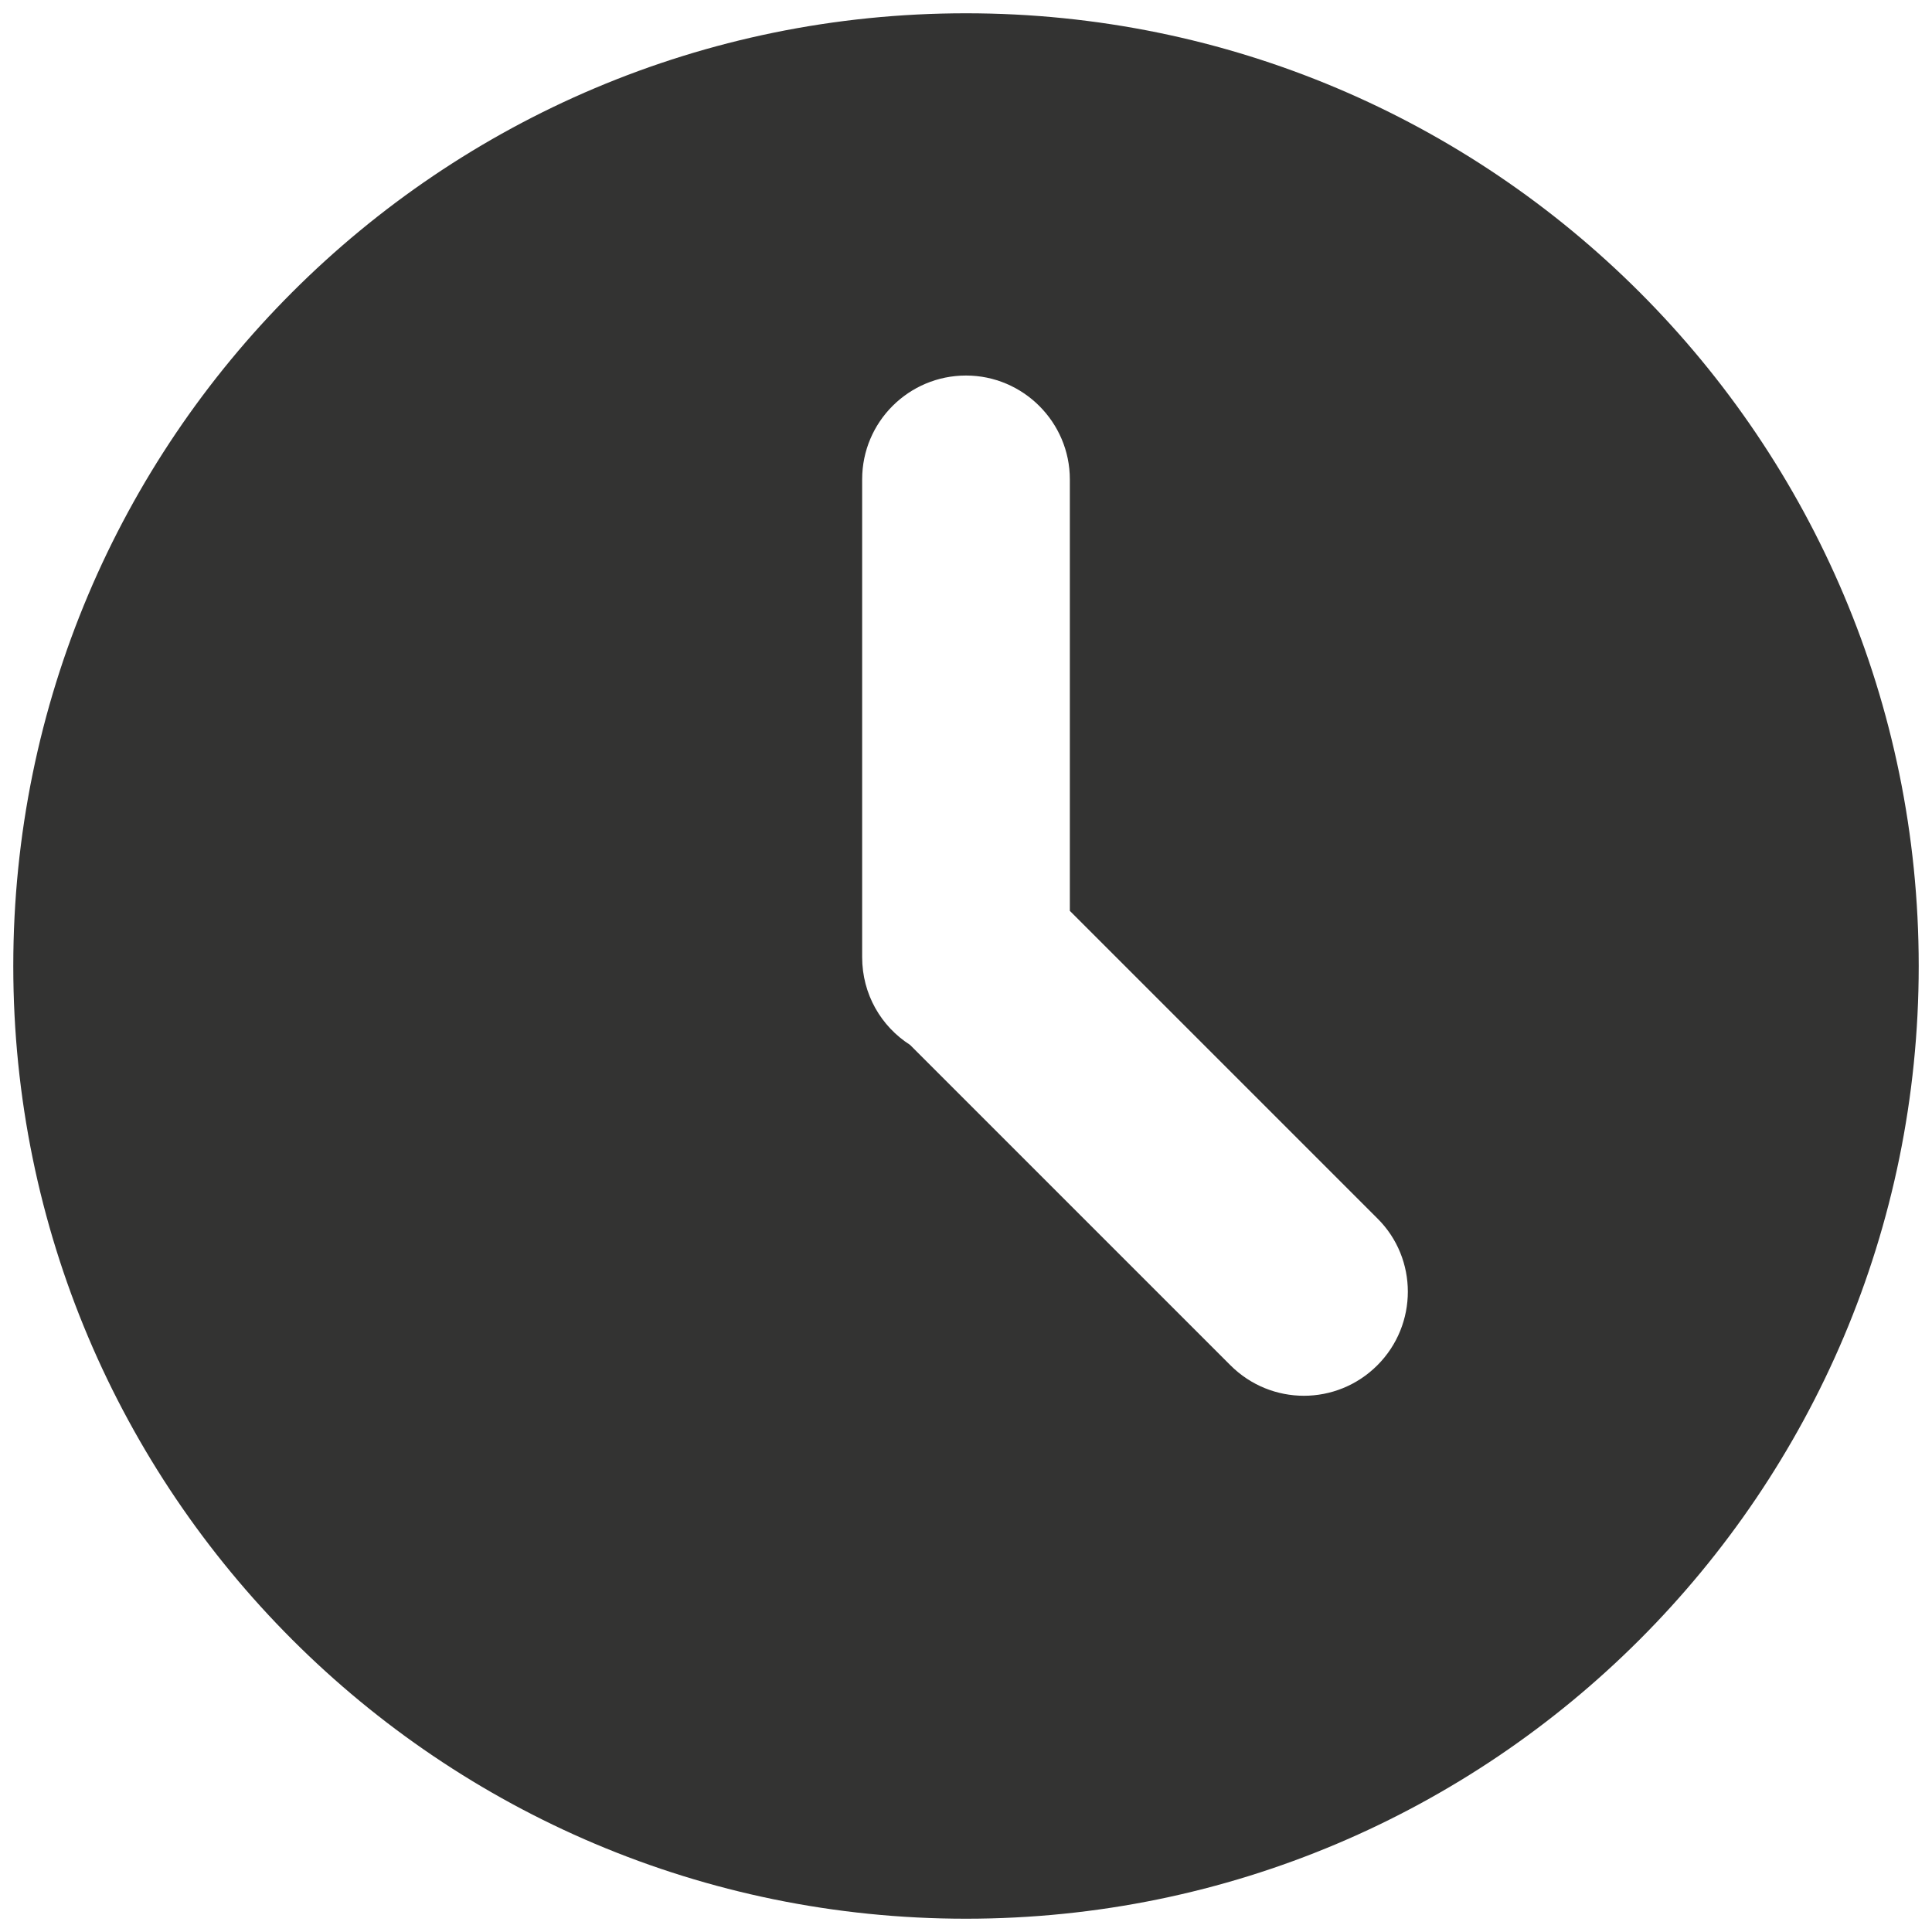 <?xml version="1.0" encoding="utf-8"?>
<!-- Generator: Adobe Illustrator 27.2.0, SVG Export Plug-In . SVG Version: 6.00 Build 0)  -->
<svg version="1.1" id="Réteg_1" xmlns="http://www.w3.org/2000/svg" xmlns:xlink="http://www.w3.org/1999/xlink" x="0px" y="0px"
	 viewBox="0 0 480 480" style="enable-background:new 0 0 480 480;" xml:space="preserve">
<style type="text/css">
	.st0{fill:#333332;}
</style>
<path class="st0" d="M240,3.3C109.2,3.3,3.3,109.2,3.3,240s106,236.7,236.7,236.7s236.7-106,236.7-236.7S370.8,3.3,240,3.3z
	 M342.2,339.2L342.2,339.2c-10.1,10.1-26.4,10.1-36.5,0l-79.6-79.6c-7.2-4.6-11.9-12.6-11.9-21.8V237c0,0,0,0,0,0V119.1
	c0-14.3,11.6-25.8,25.8-25.8s25.8,11.6,25.8,25.8v107.2l76.4,76.4C352.3,312.7,352.3,329.1,342.2,339.2z"/>
</svg>
